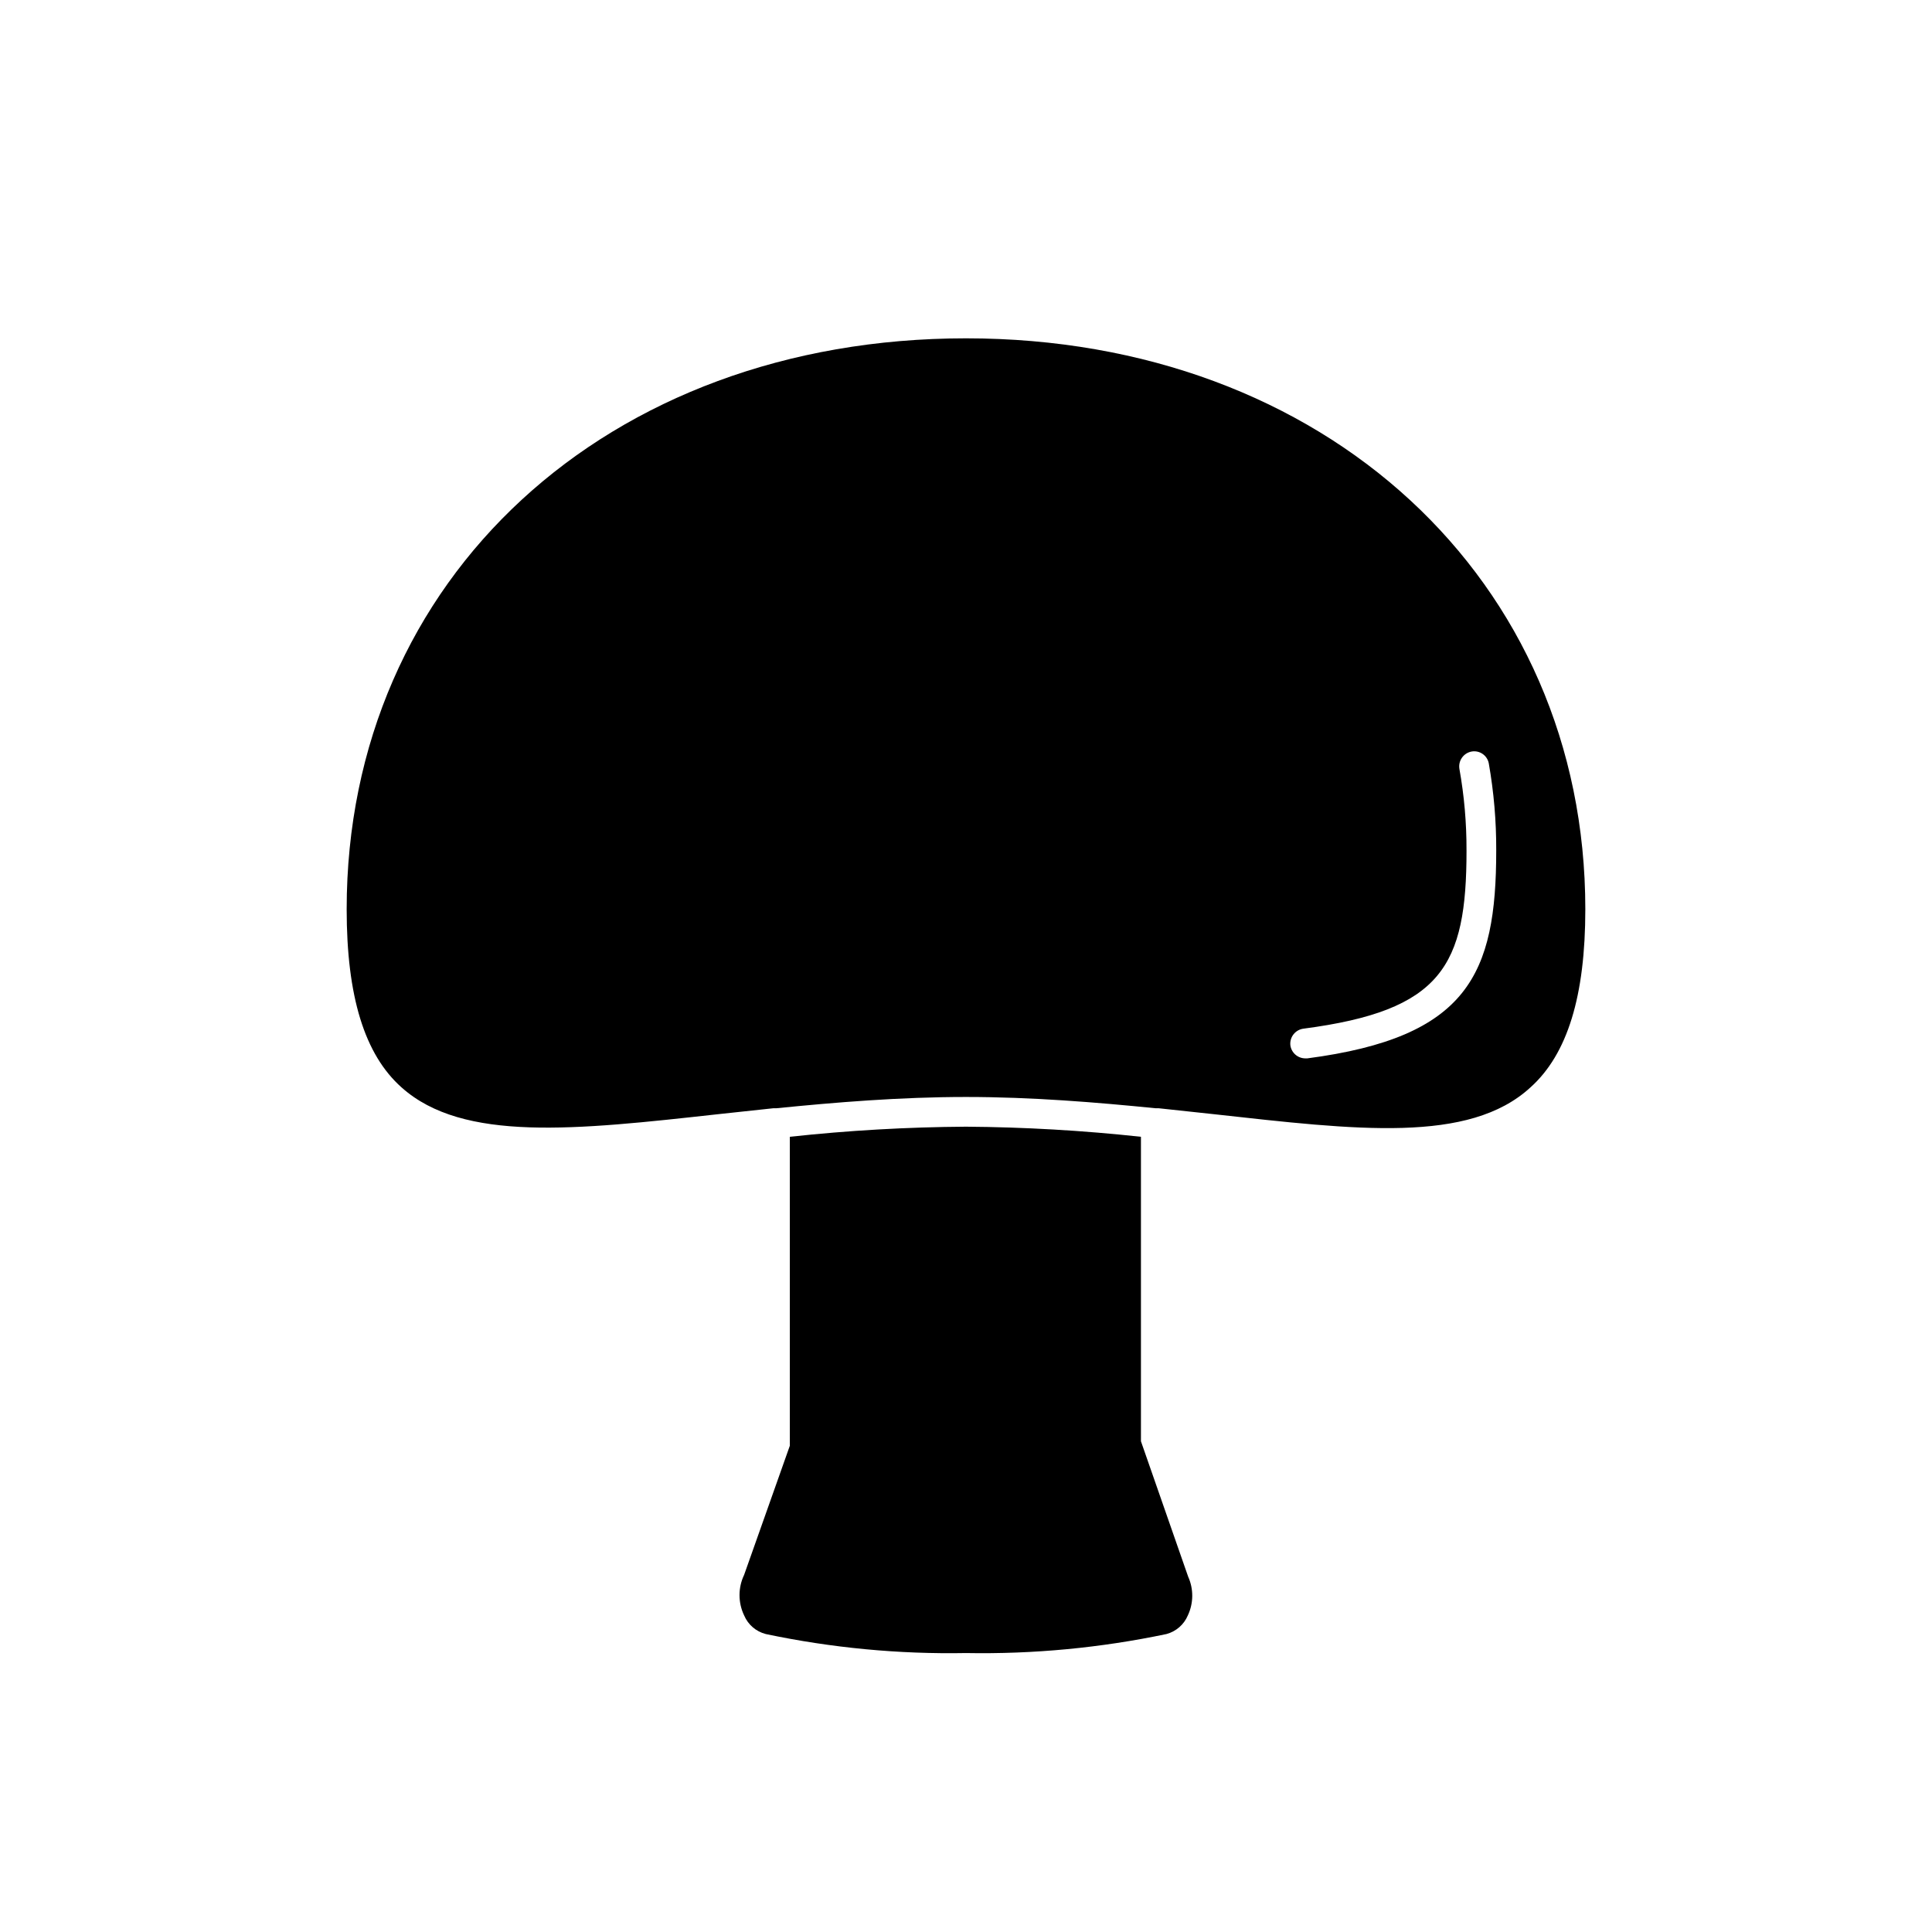 <?xml version="1.0" encoding="UTF-8"?>
<!-- The Best Svg Icon site in the world: iconSvg.co, Visit us! https://iconsvg.co -->
<svg fill="#000000" width="800px" height="800px" version="1.1" viewBox="144 144 512 512" xmlns="http://www.w3.org/2000/svg">
 <g>
  <path d="m400 233.66c-95.094 0-164.13 63.605-164.13 151.3 0 23.066 4.723 38.496 14.562 47.23 16.297 14.562 46.129 11.258 83.836 7.086l14.641-1.574h0.789c15.742-1.574 32.828-2.992 50.301-2.992 17.477 0 34.559 1.418 50.301 2.992h0.789l14.641 1.574c37.707 4.172 67.543 7.871 83.836-7.086 9.84-8.816 14.562-24.246 14.562-47.23 0.004-87.301-69.031-151.3-164.12-151.3zm90.449 190.82h-0.551c-1.992-0.02-3.664-1.492-3.938-3.465-0.23-2.164 1.305-4.121 3.465-4.406 36.684-4.801 43.219-16.609 43.219-47.23l-0.004-0.004c0.023-7.258-0.605-14.504-1.887-21.648-0.336-2.141 1.094-4.164 3.227-4.562 2.129-0.383 4.168 1.023 4.566 3.148 1.34 7.613 2 15.332 1.969 23.062 0 32.828-7.481 49.516-50.066 55.105z"/>
  <path d="m458.8 572.08c-1.023 2.438-3.113 4.266-5.668 4.957-17.465 3.672-35.289 5.359-53.133 5.039-17.82 0.328-35.621-1.363-53.059-5.039-2.59-0.656-4.715-2.496-5.746-4.957-1.617-3.387-1.617-7.32 0-10.707l12.121-34.242v-81.871c15.504-1.684 31.086-2.578 46.684-2.676 15.488 0.109 30.965 1.004 46.363 2.676v80.688l12.516 35.895 0.004 0.004c1.461 3.262 1.434 6.996-0.082 10.234z"/>
 </g>
</svg>